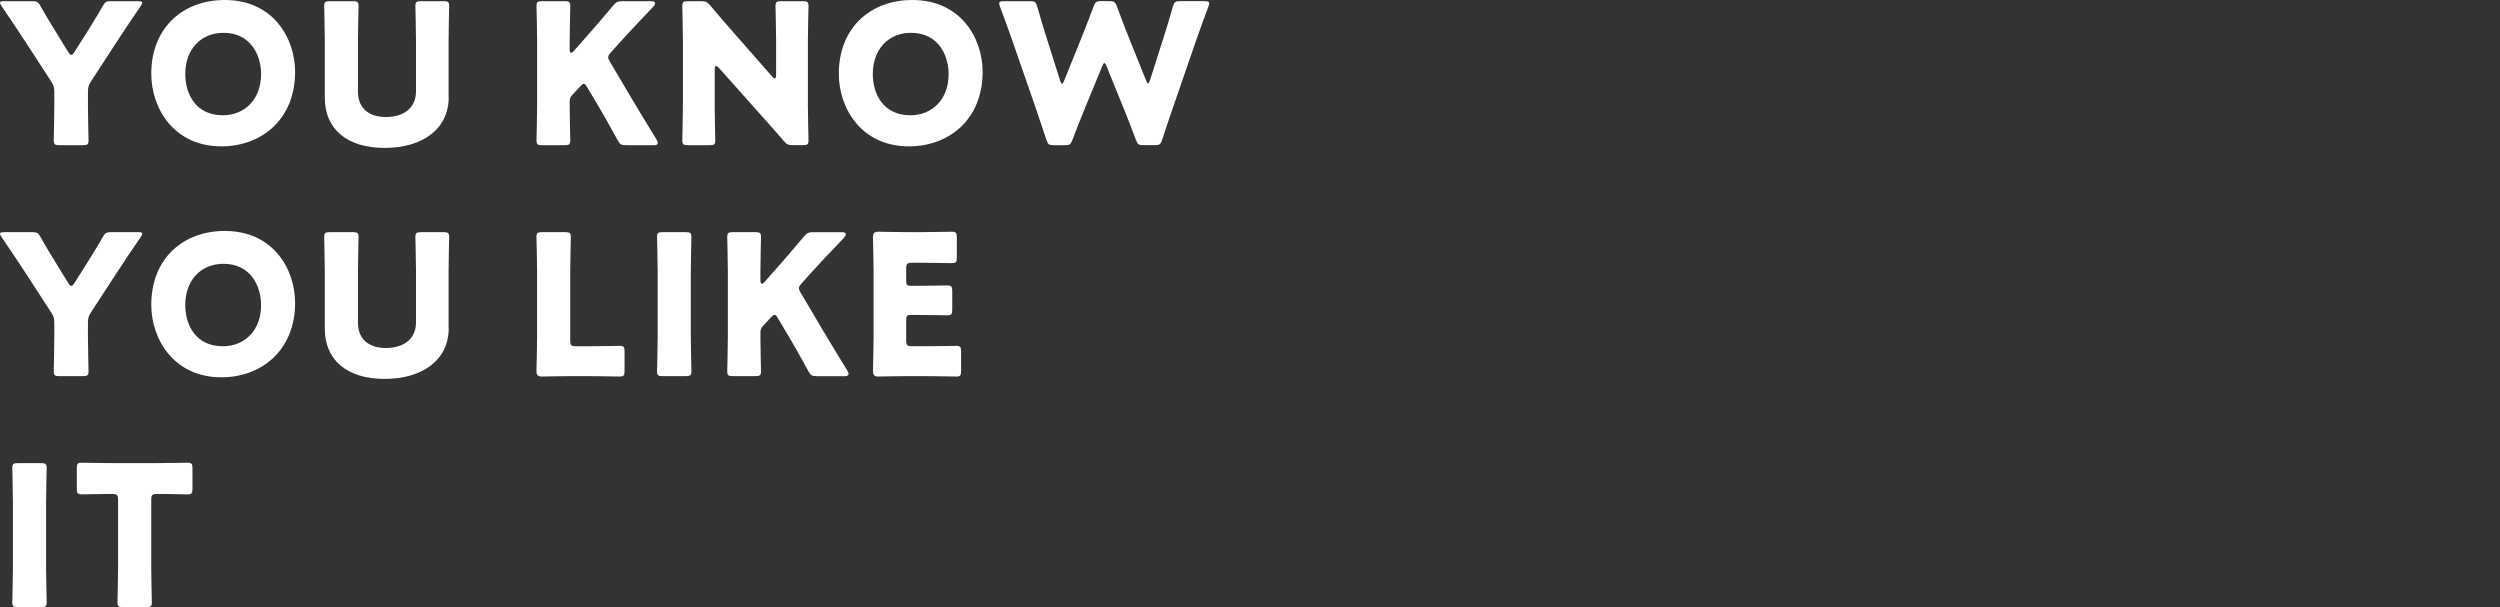 <?xml version="1.0" encoding="utf-8"?>
<!-- Generator: Adobe Illustrator 26.0.2, SVG Export Plug-In . SVG Version: 6.00 Build 0)  -->
<svg version="1.1" id="レイヤー_1" xmlns="http://www.w3.org/2000/svg" xmlns:xlink="http://www.w3.org/1999/xlink" x="0px"
	 y="0px" width="70.698px" height="17.169px" viewBox="0 0 70.698 17.169" style="enable-background:new 0 0 70.698 17.169;"
	 xml:space="preserve">
<rect x="0" y="0" width="70.698" height="17.169" fill="#333333" stroke="none"/>
<style type="text/css">
	.st0{fill:#FFFFFF;}
</style>
<g>
	<path class="st0" d="M2.487,3.001c0,0.293,0.017,0.928,0.017,0.967c0,0.116-0.033,0.138-0.16,0.138H1.68
		c-0.127,0-0.16-0.022-0.16-0.138c0-0.039,0.016-0.674,0.016-0.967V2.608c0-0.133-0.016-0.194-0.088-0.304L0.763,1.249
		C0.569,0.956,0.359,0.63,0.044,0.171C0.016,0.127,0,0.1,0,0.077c0-0.033,0.039-0.044,0.116-0.044h0.79
		c0.144,0,0.177,0.022,0.243,0.144c0.166,0.298,0.309,0.525,0.47,0.79l0.31,0.503c0.039,0.061,0.061,0.083,0.088,0.083
		c0.028,0,0.055-0.028,0.088-0.083l0.326-0.514c0.16-0.26,0.304-0.481,0.47-0.779C2.973,0.055,3.006,0.033,3.15,0.033h0.757
		c0.077,0,0.116,0.011,0.116,0.044c0,0.022-0.017,0.05-0.044,0.094C3.675,0.613,3.498,0.884,3.266,1.238L2.575,2.299
		C2.503,2.409,2.487,2.47,2.487,2.603V3.001z"/>
	<path class="st0" d="M8.345,2.034c0,1.348-0.956,2.105-2.083,2.105c-1.354,0-1.984-1.089-1.984-2.05C4.278,0.774,5.184,0,6.355,0
		C7.726,0,8.345,1.078,8.345,2.034z M5.239,2.094c0,0.564,0.298,1.166,1.061,1.166c0.613,0,1.083-0.442,1.083-1.166
		c0-0.547-0.304-1.166-1.061-1.166C5.676,0.928,5.239,1.398,5.239,2.094z"/>
	<path class="st0" d="M12.689,2.752c0,0.895-0.74,1.431-1.813,1.431s-1.691-0.541-1.691-1.42V1.138c0-0.293-0.017-0.928-0.017-0.967
		c0-0.116,0.033-0.138,0.16-0.138h0.652c0.127,0,0.16,0.022,0.16,0.138c0,0.039-0.017,0.674-0.017,0.967v1.453
		c0,0.459,0.293,0.718,0.79,0.718c0.503,0,0.851-0.254,0.851-0.724V1.138c0-0.293-0.017-0.928-0.017-0.967
		c0-0.116,0.033-0.138,0.16-0.138h0.635c0.127,0,0.16,0.022,0.16,0.138c0,0.039-0.016,0.674-0.016,0.967V2.752z"/>
	<path class="st0" d="M16.11,3.001c0,0.293,0.017,0.928,0.017,0.967c0,0.116-0.033,0.138-0.16,0.138h-0.635
		c-0.127,0-0.16-0.022-0.16-0.138c0-0.039,0.017-0.674,0.017-0.967V1.138c0-0.293-0.017-0.928-0.017-0.967
		c0-0.116,0.033-0.138,0.16-0.138h0.635c0.127,0,0.16,0.022,0.16,0.138c0,0.039-0.017,0.674-0.017,0.967v0.271
		c0,0.055,0.017,0.083,0.039,0.083c0.022,0,0.044-0.011,0.072-0.044l0.337-0.381c0.215-0.243,0.398-0.453,0.779-0.906
		c0.088-0.105,0.133-0.127,0.271-0.127h0.807c0.072,0,0.11,0.022,0.11,0.061c0,0.028-0.011,0.05-0.05,0.094
		c-0.536,0.564-0.724,0.763-0.967,1.033l-0.232,0.26c-0.05,0.055-0.077,0.094-0.077,0.138c0,0.033,0.017,0.072,0.05,0.127
		l0.608,1.028c0.149,0.254,0.298,0.497,0.713,1.177c0.022,0.039,0.033,0.066,0.033,0.088c0,0.044-0.033,0.066-0.099,0.066h-0.796
		c-0.144,0-0.177-0.022-0.243-0.144c-0.265-0.486-0.392-0.707-0.536-0.95l-0.326-0.547c-0.033-0.061-0.061-0.094-0.094-0.094
		c-0.028,0-0.061,0.028-0.1,0.072l-0.226,0.243c-0.061,0.066-0.072,0.105-0.072,0.193V3.001z"/>
	<path class="st0" d="M20.211,3.001c0,0.293,0.017,0.928,0.017,0.967c0,0.116-0.033,0.138-0.16,0.138h-0.613
		c-0.127,0-0.16-0.022-0.16-0.138c0-0.039,0.017-0.674,0.017-0.967V1.138c0-0.293-0.017-0.928-0.017-0.967
		c0-0.116,0.033-0.138,0.16-0.138h0.365c0.138,0,0.182,0.022,0.271,0.127c0.205,0.249,0.398,0.47,0.597,0.696l1.149,1.31
		c0.028,0.033,0.055,0.05,0.072,0.05c0.022,0,0.039-0.028,0.039-0.089V1.138c0-0.293-0.017-0.928-0.017-0.967
		c0-0.116,0.033-0.138,0.16-0.138h0.613c0.127,0,0.16,0.022,0.16,0.138c0,0.039-0.017,0.674-0.017,0.967v1.862
		c0,0.293,0.017,0.928,0.017,0.967c0,0.116-0.033,0.138-0.16,0.138h-0.276c-0.138,0-0.182-0.022-0.271-0.127
		c-0.199-0.232-0.381-0.437-0.608-0.691l-1.227-1.376c-0.028-0.033-0.05-0.044-0.066-0.044c-0.028,0-0.044,0.028-0.044,0.088V3.001z
		"/>
	<path class="st0" d="M27.788,2.034c0,1.348-0.956,2.105-2.083,2.105c-1.354,0-1.984-1.089-1.984-2.05
		C23.721,0.774,24.627,0,25.798,0C27.169,0,27.788,1.078,27.788,2.034z M24.682,2.094c0,0.564,0.298,1.166,1.061,1.166
		c0.613,0,1.083-0.442,1.083-1.166c0-0.547-0.304-1.166-1.061-1.166C25.119,0.928,24.682,1.398,24.682,2.094z"/>
	<path class="st0" d="M30.673,3.078c-0.116,0.287-0.21,0.52-0.343,0.873c-0.05,0.133-0.077,0.155-0.221,0.155h-0.304
		c-0.144,0-0.171-0.022-0.216-0.16c-0.116-0.354-0.193-0.575-0.293-0.873l-0.691-1.989c-0.088-0.254-0.171-0.475-0.326-0.895
		c-0.017-0.044-0.022-0.072-0.022-0.094c0-0.05,0.039-0.061,0.127-0.061h0.74c0.144,0,0.171,0.022,0.21,0.16
		c0.11,0.381,0.171,0.58,0.243,0.812l0.403,1.276c0.022,0.061,0.039,0.088,0.055,0.088c0.017,0,0.033-0.028,0.055-0.083l0.497-1.227
		c0.105-0.26,0.188-0.475,0.337-0.873c0.05-0.133,0.077-0.155,0.221-0.155h0.221c0.144,0,0.171,0.022,0.221,0.155
		c0.144,0.392,0.232,0.619,0.337,0.879l0.486,1.21c0.022,0.055,0.039,0.083,0.055,0.083c0.017,0,0.033-0.028,0.055-0.089
		l0.403-1.265c0.072-0.232,0.133-0.431,0.243-0.812c0.039-0.138,0.066-0.16,0.21-0.16h0.691c0.088,0,0.127,0.011,0.127,0.061
		c0,0.022-0.005,0.05-0.022,0.094c-0.155,0.42-0.238,0.641-0.326,0.895L33.16,3.072c-0.099,0.293-0.182,0.53-0.293,0.873
		c-0.044,0.138-0.072,0.16-0.216,0.16h-0.309c-0.144,0-0.171-0.022-0.221-0.155c-0.133-0.354-0.226-0.591-0.337-0.868l-0.492-1.21
		c-0.022-0.061-0.039-0.088-0.061-0.088c-0.017,0-0.039,0.028-0.061,0.088L30.673,3.078z"/>
	<path class="st0" d="M2.487,9.532c0,0.293,0.017,0.928,0.017,0.967c0,0.116-0.033,0.138-0.16,0.138H1.68
		c-0.127,0-0.16-0.022-0.16-0.138c0-0.039,0.016-0.674,0.016-0.967V9.14c0-0.133-0.016-0.194-0.088-0.304L0.763,7.78
		C0.569,7.488,0.359,7.162,0.044,6.703C0.016,6.659,0,6.631,0,6.609c0-0.033,0.039-0.044,0.116-0.044h0.79
		c0.144,0,0.177,0.022,0.243,0.144c0.166,0.298,0.309,0.525,0.47,0.79l0.31,0.503c0.039,0.061,0.061,0.083,0.088,0.083
		c0.028,0,0.055-0.028,0.088-0.083l0.326-0.514c0.16-0.26,0.304-0.481,0.47-0.779C2.973,6.587,3.006,6.565,3.15,6.565h0.757
		c0.077,0,0.116,0.011,0.116,0.044c0,0.022-0.017,0.05-0.044,0.094C3.675,7.145,3.498,7.416,3.266,7.769L2.575,8.83
		c-0.072,0.11-0.088,0.171-0.088,0.304V9.532z"/>
	<path class="st0" d="M8.345,8.565c0,1.348-0.956,2.105-2.083,2.105c-1.354,0-1.984-1.089-1.984-2.05
		c0-1.315,0.906-2.089,2.078-2.089C7.726,6.532,8.345,7.609,8.345,8.565z M5.239,8.626c0,0.564,0.298,1.166,1.061,1.166
		c0.613,0,1.083-0.442,1.083-1.166c0-0.547-0.304-1.166-1.061-1.166C5.676,7.46,5.239,7.93,5.239,8.626z"/>
	<path class="st0" d="M12.689,9.284c0,0.895-0.74,1.431-1.813,1.431s-1.691-0.541-1.691-1.42V7.67c0-0.293-0.017-0.928-0.017-0.967
		c0-0.116,0.033-0.138,0.16-0.138h0.652c0.127,0,0.16,0.022,0.16,0.138c0,0.039-0.017,0.674-0.017,0.967v1.453
		c0,0.459,0.293,0.718,0.79,0.718c0.503,0,0.851-0.254,0.851-0.724V7.67c0-0.293-0.017-0.928-0.017-0.967
		c0-0.116,0.033-0.138,0.16-0.138h0.635c0.127,0,0.16,0.022,0.16,0.138c0,0.039-0.016,0.674-0.016,0.967V9.284z"/>
	<path class="st0" d="M16.105,10.637c-0.254,0-0.74,0.011-0.779,0.011c-0.116,0-0.155-0.039-0.155-0.155
		c0-0.039,0.017-0.652,0.017-0.945V7.67c0-0.293-0.017-0.928-0.017-0.967c0-0.116,0.033-0.138,0.16-0.138h0.652
		c0.127,0,0.16,0.022,0.16,0.138c0,0.039-0.017,0.674-0.017,0.967v1.956c0,0.138,0.028,0.166,0.166,0.166h0.376
		c0.26,0,0.818-0.011,0.856-0.011c0.116,0,0.138,0.033,0.138,0.16v0.547c0,0.127-0.022,0.16-0.138,0.16
		c-0.039,0-0.597-0.011-0.856-0.011H16.105z"/>
	<path class="st0" d="M18.741,10.637c-0.127,0-0.16-0.022-0.16-0.138c0-0.039,0.017-0.674,0.017-0.967V7.67
		c0-0.293-0.017-0.928-0.017-0.967c0-0.116,0.033-0.138,0.16-0.138h0.652c0.127,0,0.16,0.022,0.16,0.138
		c0,0.039-0.017,0.674-0.017,0.967v1.862c0,0.293,0.017,0.928,0.017,0.967c0,0.116-0.033,0.138-0.16,0.138H18.741z"/>
	<path class="st0" d="M21.504,9.532c0,0.293,0.017,0.928,0.017,0.967c0,0.116-0.033,0.138-0.16,0.138h-0.635
		c-0.127,0-0.16-0.022-0.16-0.138c0-0.039,0.017-0.674,0.017-0.967V7.67c0-0.293-0.017-0.928-0.017-0.967
		c0-0.116,0.033-0.138,0.16-0.138h0.635c0.127,0,0.16,0.022,0.16,0.138c0,0.039-0.017,0.674-0.017,0.967v0.271
		c0,0.055,0.017,0.083,0.039,0.083c0.022,0,0.044-0.011,0.072-0.044l0.337-0.381c0.215-0.243,0.398-0.453,0.779-0.906
		c0.088-0.105,0.133-0.127,0.271-0.127h0.807c0.072,0,0.11,0.022,0.11,0.061c0,0.028-0.011,0.05-0.05,0.094
		c-0.536,0.564-0.724,0.763-0.967,1.033l-0.232,0.26c-0.05,0.055-0.077,0.094-0.077,0.138c0,0.033,0.017,0.072,0.05,0.127
		l0.608,1.028c0.149,0.254,0.298,0.497,0.713,1.177c0.022,0.039,0.033,0.066,0.033,0.088c0,0.044-0.033,0.066-0.099,0.066h-0.796
		c-0.144,0-0.177-0.022-0.243-0.144c-0.265-0.486-0.392-0.707-0.536-0.95l-0.326-0.547c-0.033-0.061-0.061-0.094-0.094-0.094
		c-0.028,0-0.061,0.028-0.1,0.072l-0.226,0.243c-0.061,0.066-0.072,0.105-0.072,0.193V9.532z"/>
	<path class="st0" d="M26.185,9.792c0.26,0,0.818-0.011,0.856-0.011c0.116,0,0.138,0.033,0.138,0.16v0.547
		c0,0.127-0.022,0.16-0.138,0.16c-0.039,0-0.597-0.011-0.856-0.011h-0.564c-0.254,0-0.74,0.011-0.779,0.011
		c-0.116,0-0.155-0.039-0.155-0.155c0-0.039,0.017-0.652,0.017-0.945V7.653c0-0.293-0.017-0.906-0.017-0.945
		c0-0.116,0.039-0.155,0.155-0.155c0.039,0,0.525,0.011,0.779,0.011h0.442c0.26,0,0.818-0.011,0.857-0.011
		c0.116,0,0.138,0.033,0.138,0.16v0.569c0,0.127-0.022,0.16-0.138,0.16c-0.039,0-0.597-0.011-0.857-0.011h-0.271
		c-0.138,0-0.166,0.028-0.166,0.166v0.337c0,0.127,0.022,0.149,0.149,0.149h0.16c0.26,0,0.818-0.011,0.856-0.011
		c0.116,0,0.138,0.033,0.138,0.16v0.525c0,0.127-0.022,0.16-0.138,0.16c-0.039,0-0.597-0.011-0.856-0.011h-0.16
		c-0.127,0-0.149,0.022-0.149,0.149v0.569c0,0.138,0.028,0.166,0.166,0.166H26.185z"/>
	<path class="st0" d="M0.508,17.169c-0.127,0-0.16-0.022-0.16-0.138c0-0.039,0.017-0.674,0.017-0.967v-1.862
		c0-0.293-0.017-0.928-0.017-0.967c0-0.116,0.033-0.138,0.16-0.138H1.16c0.127,0,0.16,0.022,0.16,0.138
		c0,0.039-0.017,0.674-0.017,0.967v1.862c0,0.293,0.017,0.928,0.017,0.967c0,0.116-0.033,0.138-0.16,0.138H0.508z"/>
	<path class="st0" d="M4.277,16.064c0,0.293,0.017,0.928,0.017,0.967c0,0.116-0.033,0.138-0.16,0.138H3.482
		c-0.127,0-0.16-0.022-0.16-0.138c0-0.039,0.017-0.674,0.017-0.967v-1.929c0-0.138-0.028-0.166-0.166-0.166H3.056
		c-0.199,0-0.707,0.011-0.746,0.011c-0.116,0-0.138-0.033-0.138-0.16v-0.575c0-0.127,0.022-0.16,0.138-0.16
		c0.039,0,0.597,0.011,0.857,0.011h1.282c0.26,0,0.818-0.011,0.856-0.011c0.116,0,0.138,0.033,0.138,0.16v0.575
		c0,0.127-0.022,0.16-0.138,0.16c-0.039,0-0.547-0.011-0.746-0.011H4.443c-0.138,0-0.166,0.028-0.166,0.166V16.064z"/>
</g>
</svg>
